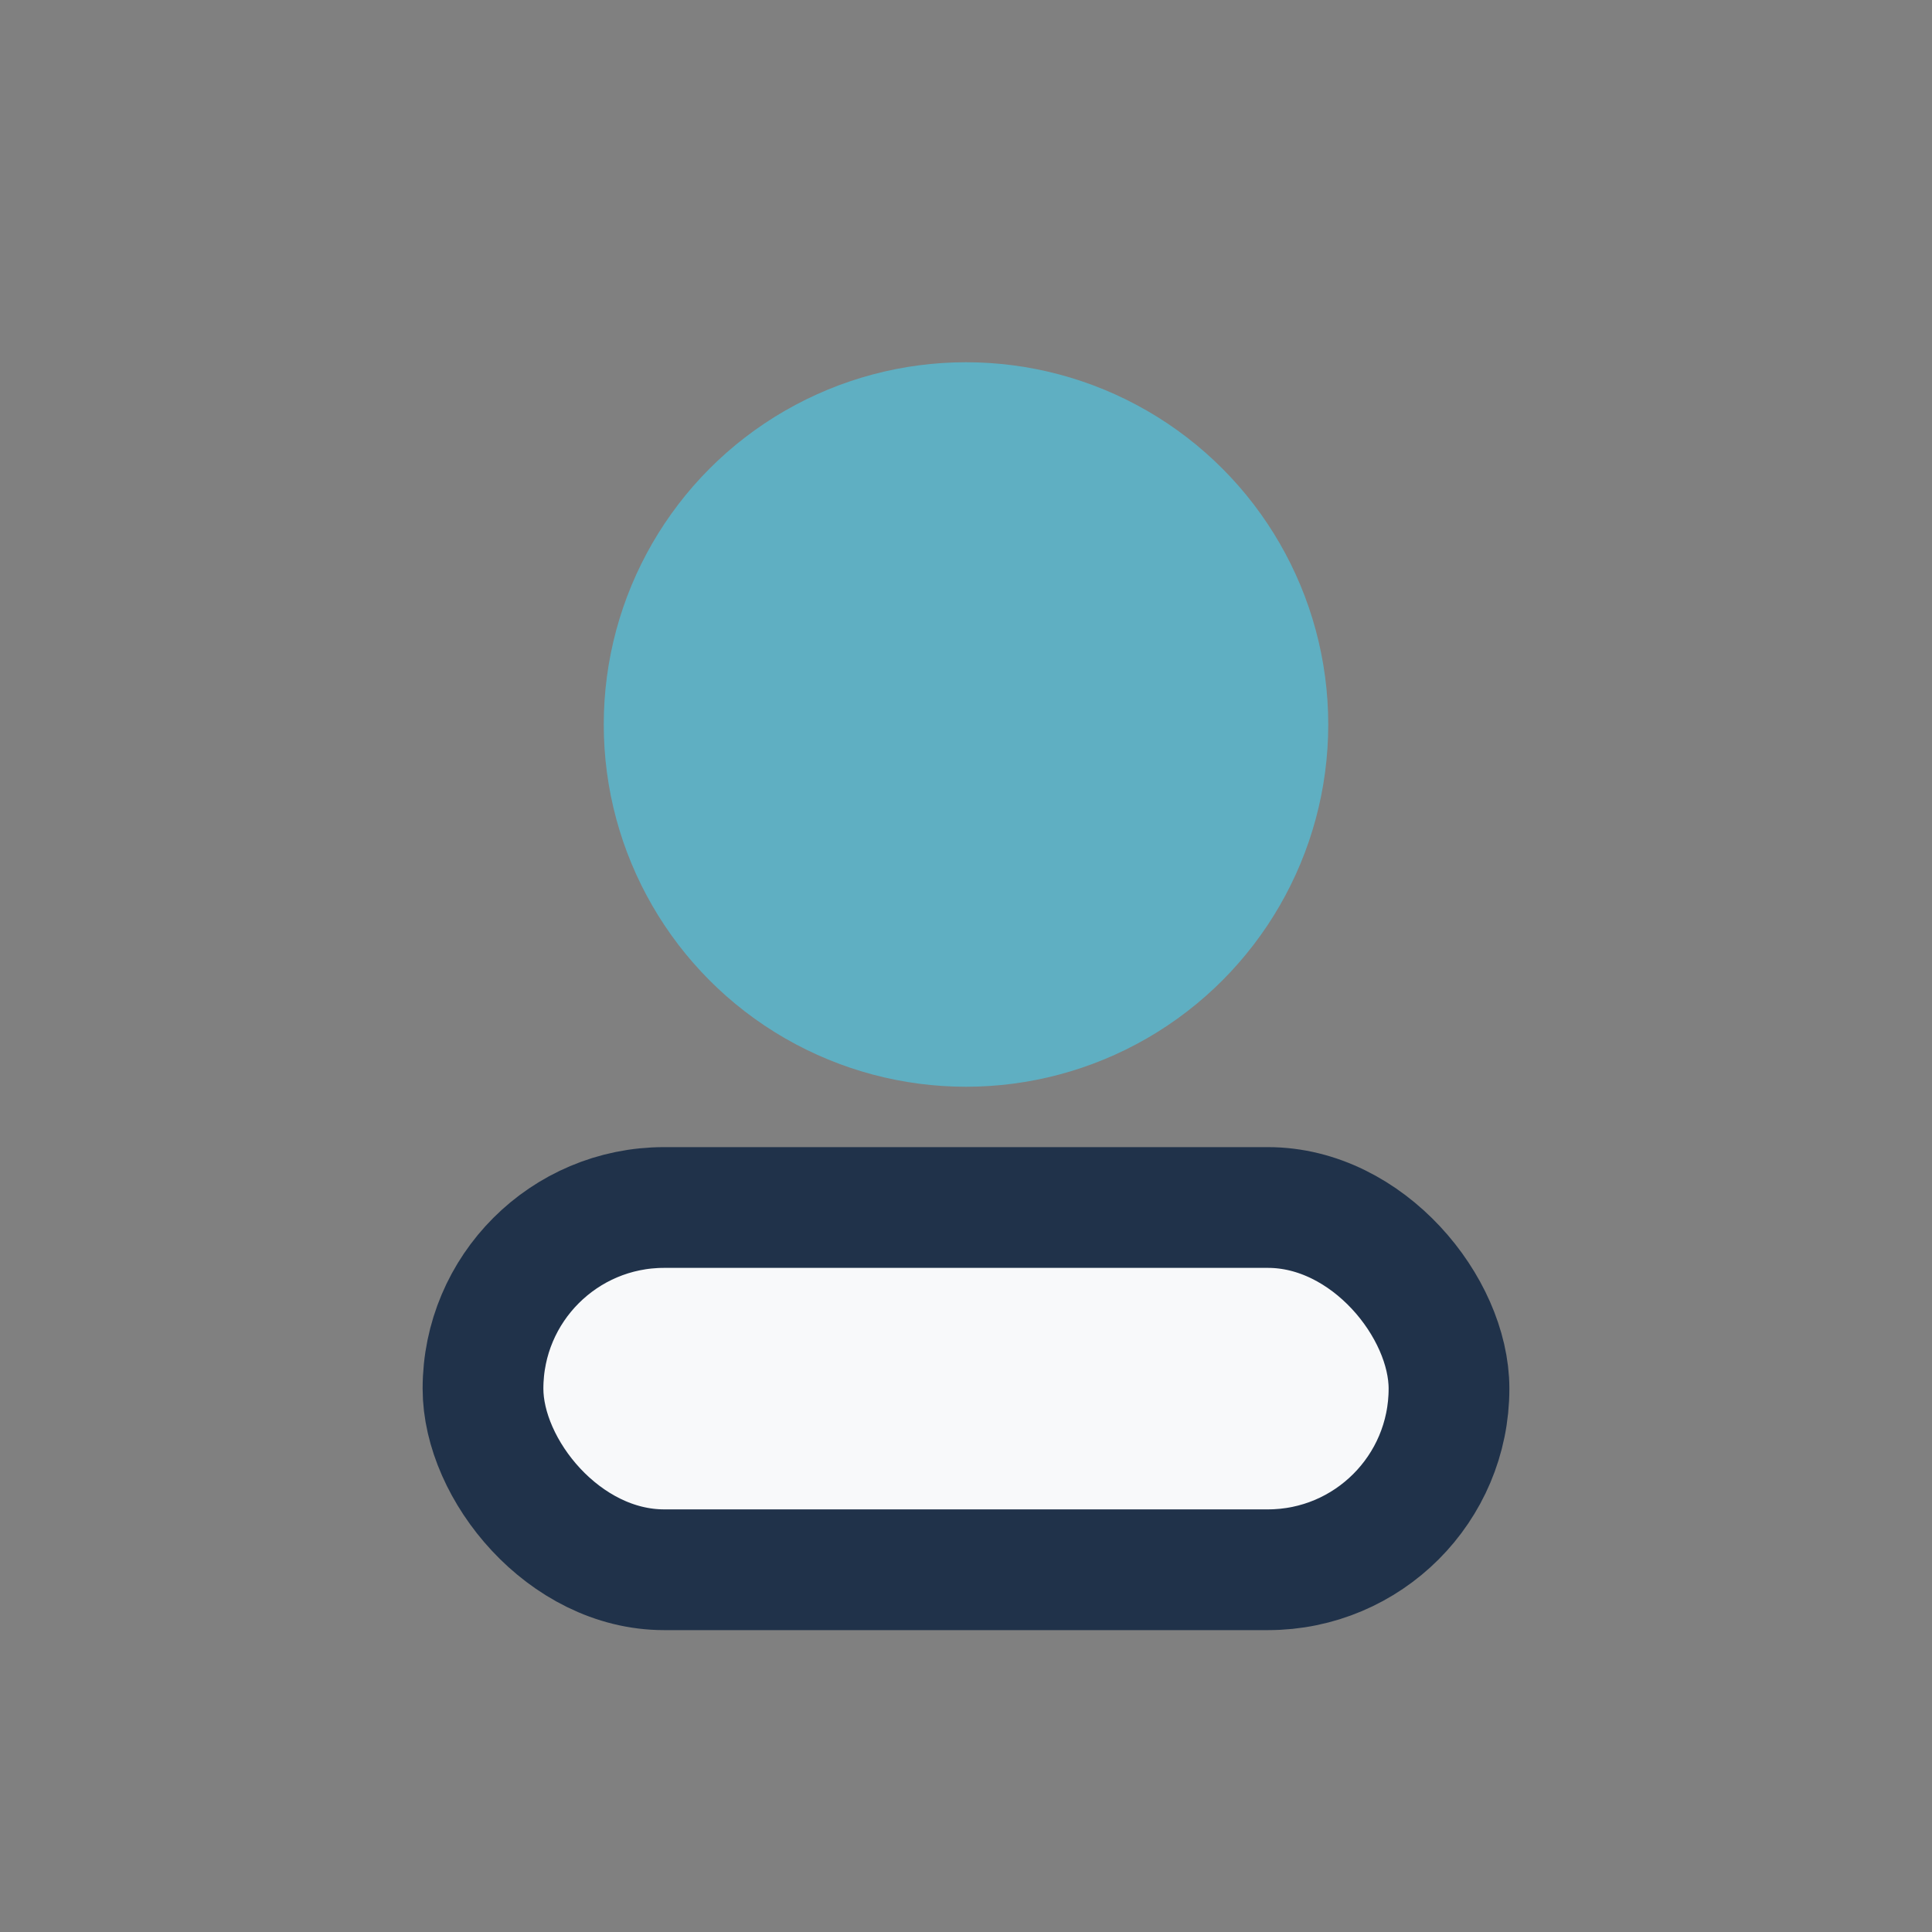 <?xml version="1.0" encoding="UTF-8"?>
<svg xmlns="http://www.w3.org/2000/svg" width="32" height="32" viewBox="0 0 32 32"><rect x="0" y="0" width="32" height="32" fill="#808080" stroke="none"/><circle cx="16" cy="12" r="6" fill="#5FAFC2"/><rect x="8" y="20" width="16" height="6" rx="3" fill="#F8F9FA" stroke="#20324A" stroke-width="2"/></svg>